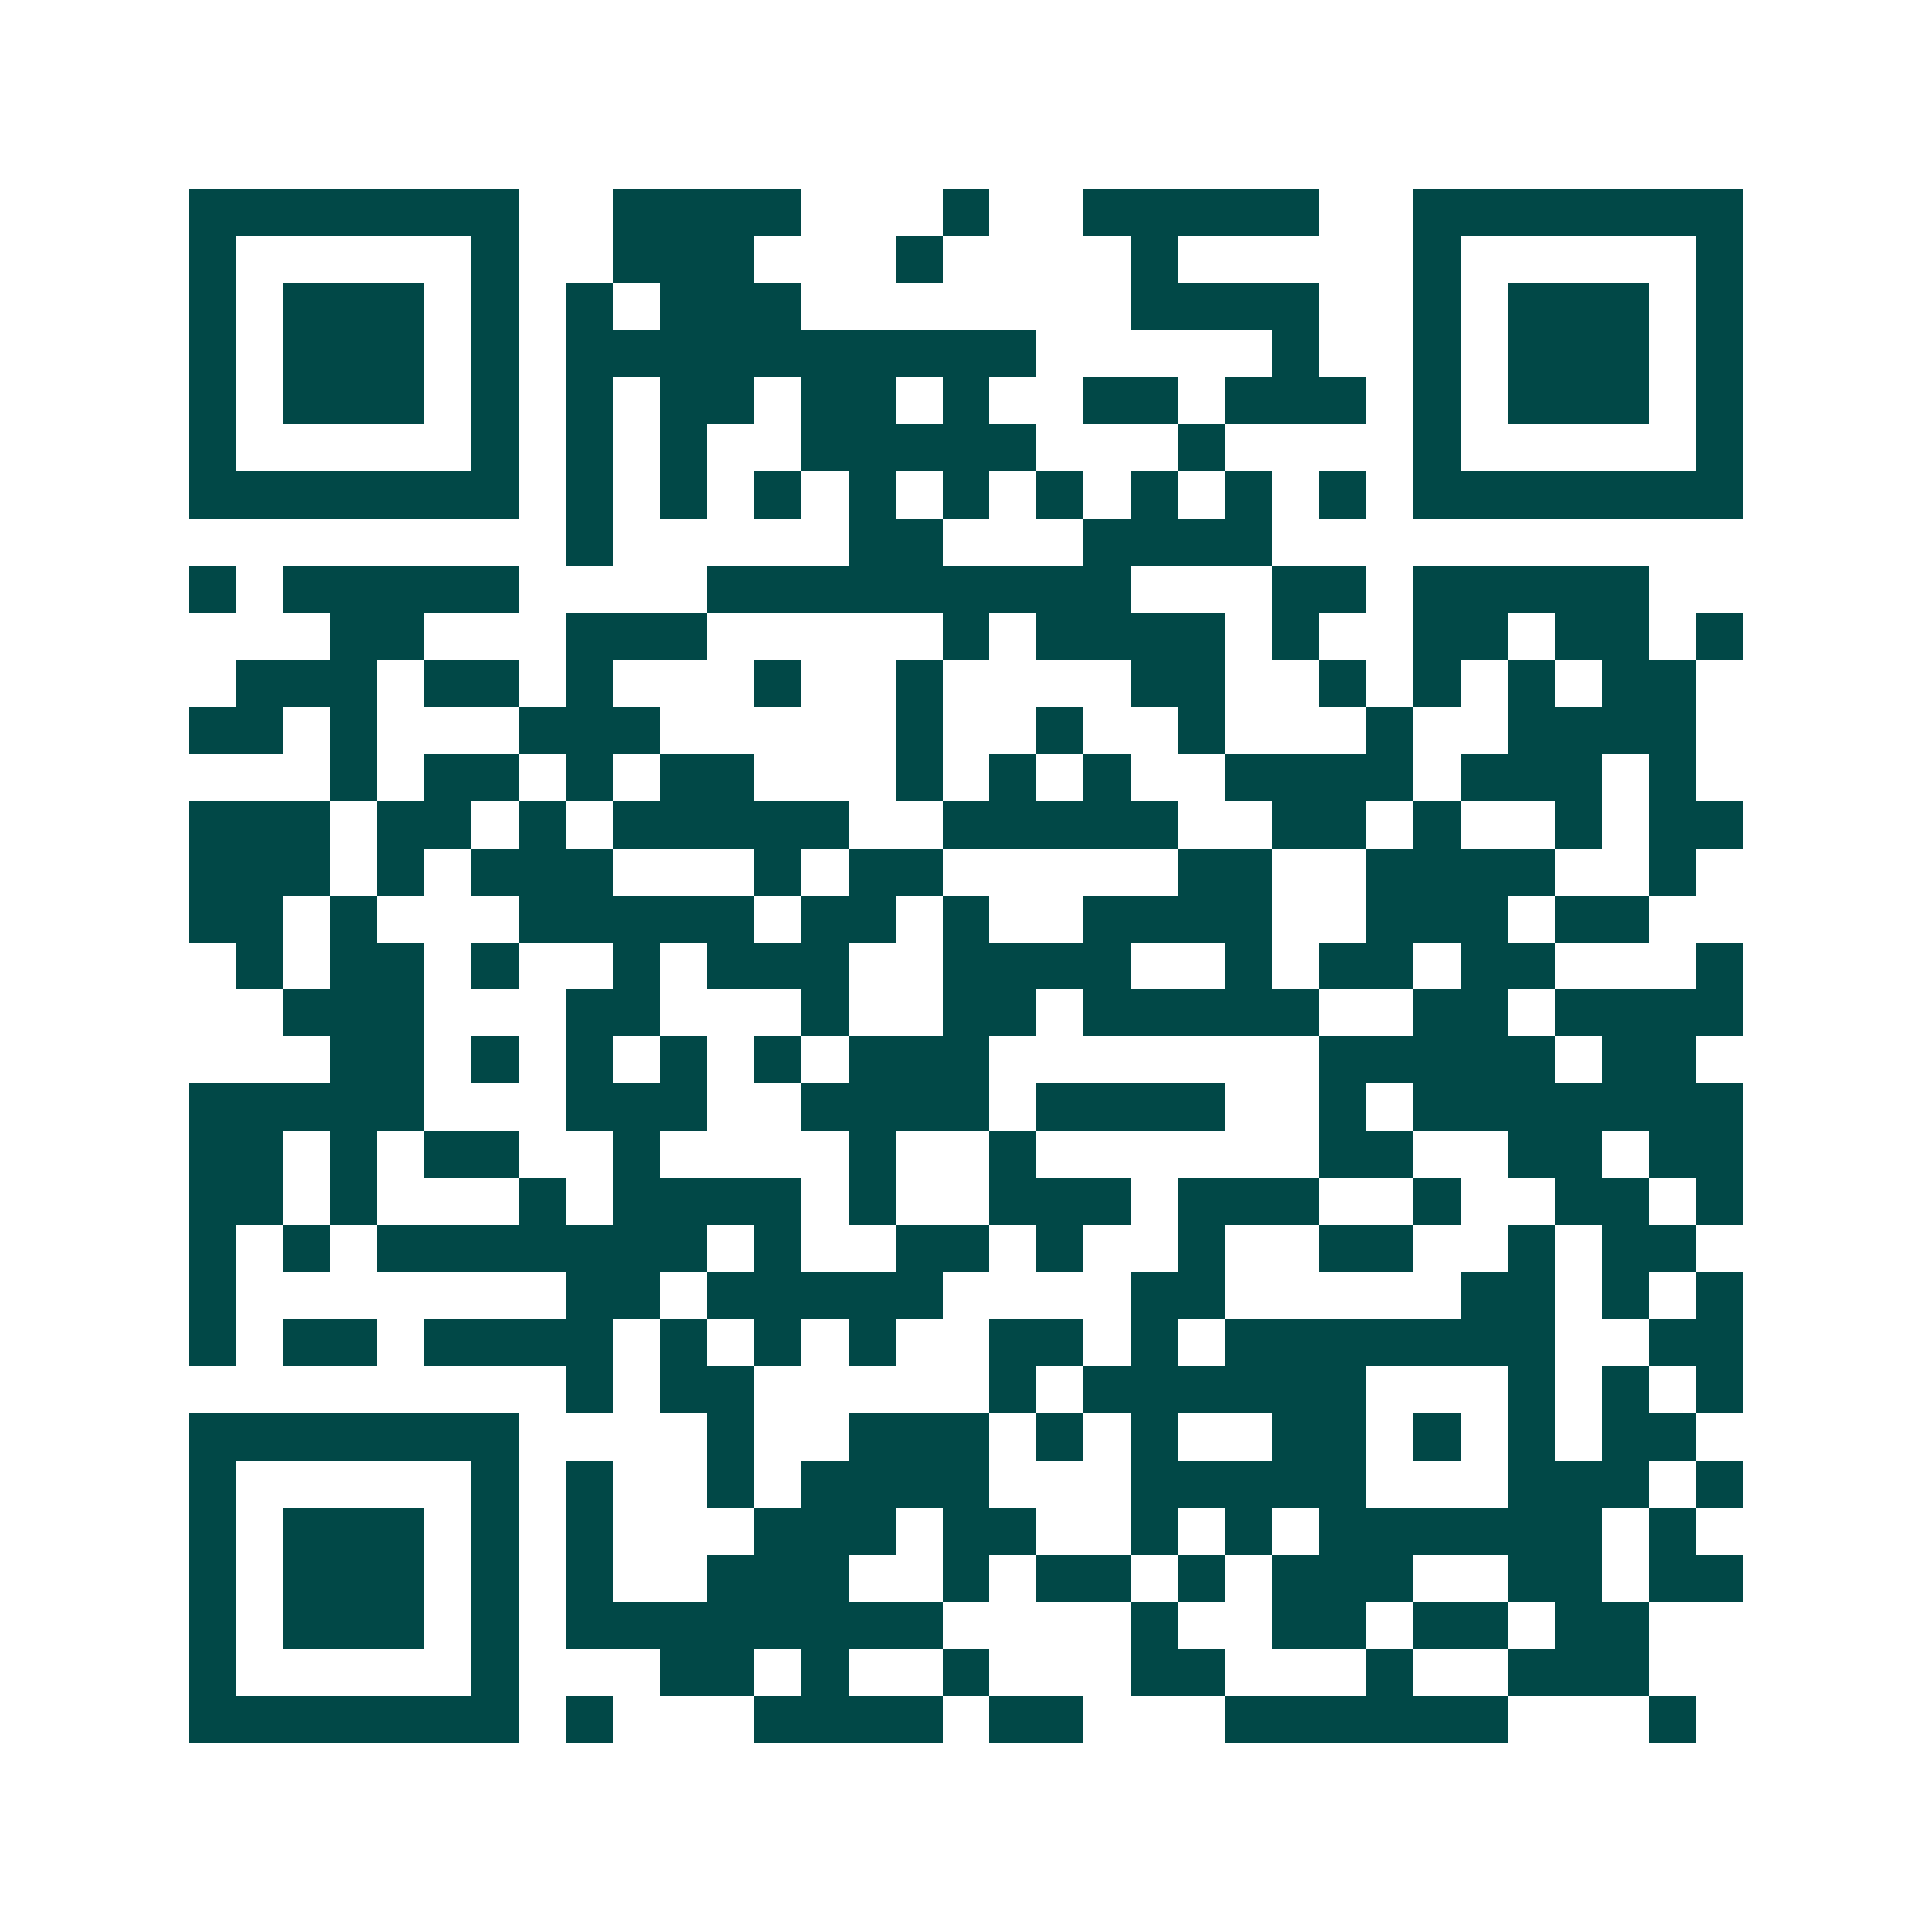 <svg xmlns="http://www.w3.org/2000/svg" width="200" height="200" viewBox="0 0 41 41" shape-rendering="crispEdges"><path fill="#ffffff" d="M0 0h41v41H0z"/><path stroke="#014847" d="M4 4.5h7m2 0h4m3 0h1m2 0h5m2 0h7M4 5.5h1m5 0h1m2 0h3m3 0h1m4 0h1m5 0h1m5 0h1M4 6.5h1m1 0h3m1 0h1m1 0h1m1 0h3m7 0h4m2 0h1m1 0h3m1 0h1M4 7.5h1m1 0h3m1 0h1m1 0h10m5 0h1m2 0h1m1 0h3m1 0h1M4 8.5h1m1 0h3m1 0h1m1 0h1m1 0h2m1 0h2m1 0h1m2 0h2m1 0h3m1 0h1m1 0h3m1 0h1M4 9.5h1m5 0h1m1 0h1m1 0h1m2 0h5m3 0h1m4 0h1m5 0h1M4 10.5h7m1 0h1m1 0h1m1 0h1m1 0h1m1 0h1m1 0h1m1 0h1m1 0h1m1 0h1m1 0h7M12 11.5h1m5 0h2m3 0h4M4 12.5h1m1 0h5m4 0h9m3 0h2m1 0h5M7 13.5h2m3 0h3m5 0h1m1 0h4m1 0h1m2 0h2m1 0h2m1 0h1M5 14.5h3m1 0h2m1 0h1m3 0h1m2 0h1m4 0h2m2 0h1m1 0h1m1 0h1m1 0h2M4 15.5h2m1 0h1m3 0h3m5 0h1m2 0h1m2 0h1m3 0h1m2 0h4M7 16.5h1m1 0h2m1 0h1m1 0h2m3 0h1m1 0h1m1 0h1m2 0h4m1 0h3m1 0h1M4 17.5h3m1 0h2m1 0h1m1 0h5m2 0h5m2 0h2m1 0h1m2 0h1m1 0h2M4 18.5h3m1 0h1m1 0h3m3 0h1m1 0h2m5 0h2m2 0h4m2 0h1M4 19.5h2m1 0h1m3 0h5m1 0h2m1 0h1m2 0h4m2 0h3m1 0h2M5 20.5h1m1 0h2m1 0h1m2 0h1m1 0h3m2 0h4m2 0h1m1 0h2m1 0h2m3 0h1M6 21.5h3m3 0h2m3 0h1m2 0h2m1 0h5m2 0h2m1 0h4M7 22.5h2m1 0h1m1 0h1m1 0h1m1 0h1m1 0h3m7 0h5m1 0h2M4 23.5h5m3 0h3m2 0h4m1 0h4m2 0h1m1 0h7M4 24.5h2m1 0h1m1 0h2m2 0h1m4 0h1m2 0h1m6 0h2m2 0h2m1 0h2M4 25.5h2m1 0h1m3 0h1m1 0h4m1 0h1m2 0h3m1 0h3m2 0h1m2 0h2m1 0h1M4 26.5h1m1 0h1m1 0h7m1 0h1m2 0h2m1 0h1m2 0h1m2 0h2m2 0h1m1 0h2M4 27.5h1m7 0h2m1 0h5m4 0h2m5 0h2m1 0h1m1 0h1M4 28.5h1m1 0h2m1 0h4m1 0h1m1 0h1m1 0h1m2 0h2m1 0h1m1 0h7m2 0h2M12 29.5h1m1 0h2m5 0h1m1 0h6m3 0h1m1 0h1m1 0h1M4 30.5h7m4 0h1m2 0h3m1 0h1m1 0h1m2 0h2m1 0h1m1 0h1m1 0h2M4 31.5h1m5 0h1m1 0h1m2 0h1m1 0h4m3 0h5m3 0h3m1 0h1M4 32.5h1m1 0h3m1 0h1m1 0h1m3 0h3m1 0h2m2 0h1m1 0h1m1 0h6m1 0h1M4 33.5h1m1 0h3m1 0h1m1 0h1m2 0h3m2 0h1m1 0h2m1 0h1m1 0h3m2 0h2m1 0h2M4 34.5h1m1 0h3m1 0h1m1 0h8m4 0h1m2 0h2m1 0h2m1 0h2M4 35.5h1m5 0h1m3 0h2m1 0h1m2 0h1m3 0h2m3 0h1m2 0h3M4 36.5h7m1 0h1m3 0h4m1 0h2m3 0h6m3 0h1"/></svg>
